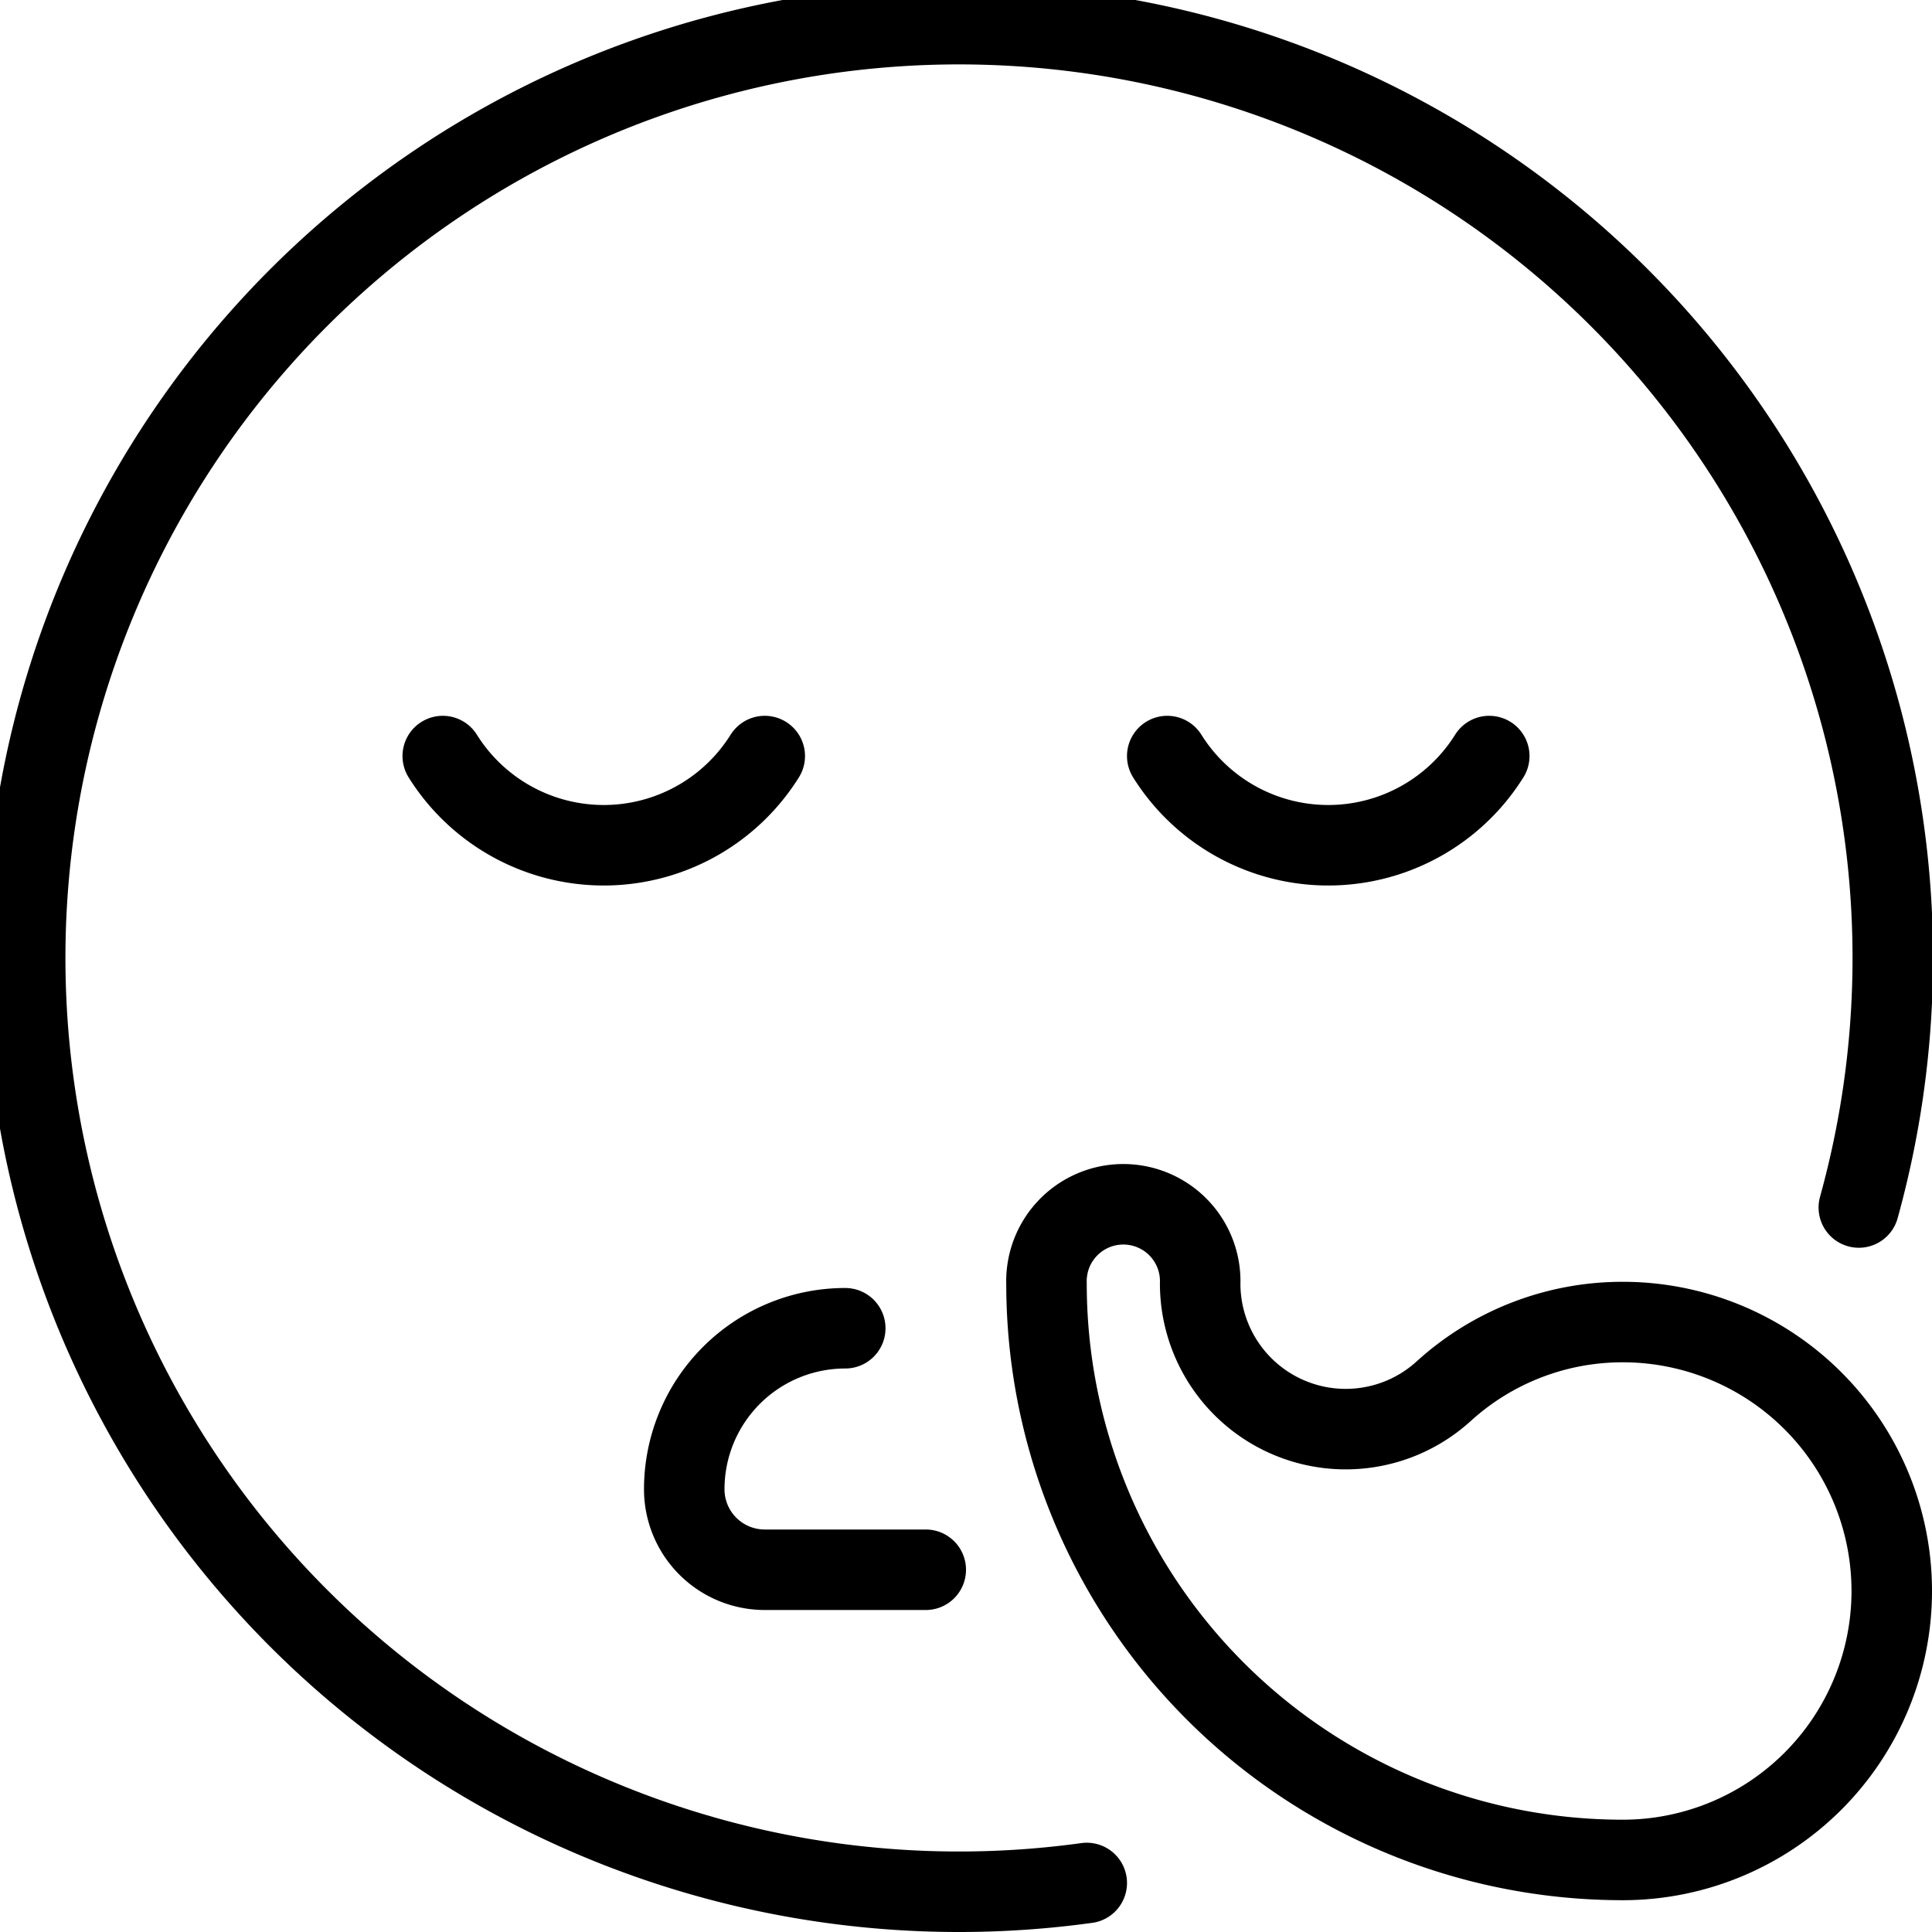 <svg viewBox="0 0 24 24" xmlns="http://www.w3.org/2000/svg"><g transform="matrix(1,0,0,1,0,0)"><path d="M14.5,9.392a2.359,2.359,0,0,0,4,0" fill="none" stroke="#000000" stroke-linecap="round" stroke-linejoin="round"></path><path d="M9.5,9.392a2.359,2.359,0,0,1-4,0" fill="none" stroke="#000000" stroke-linecap="round" stroke-linejoin="round"></path><path d="M11.5,19.5h-2a1,1,0,0,1-1-1,2,2,0,0,1,2-2" fill="none" stroke="#000000" stroke-linecap="round" stroke-linejoin="round"></path><path d="M23.5,19.764a3.341,3.341,0,0,0-3.341-3.341,3.3,3.3,0,0,0-2.227.861,1.808,1.808,0,0,1-3.023-1.338.955.955,0,1,0-1.909,0,7.159,7.159,0,0,0,7.159,7.159A3.341,3.341,0,0,0,23.5,19.764Z" fill="none" stroke="#000000" stroke-linecap="round" stroke-linejoin="round"></path><path d="M23.091,15A11.6,11.6,0,1,0,13.5,23.391" fill="none" stroke="#000000" stroke-linecap="round" stroke-linejoin="round"></path></g></svg>